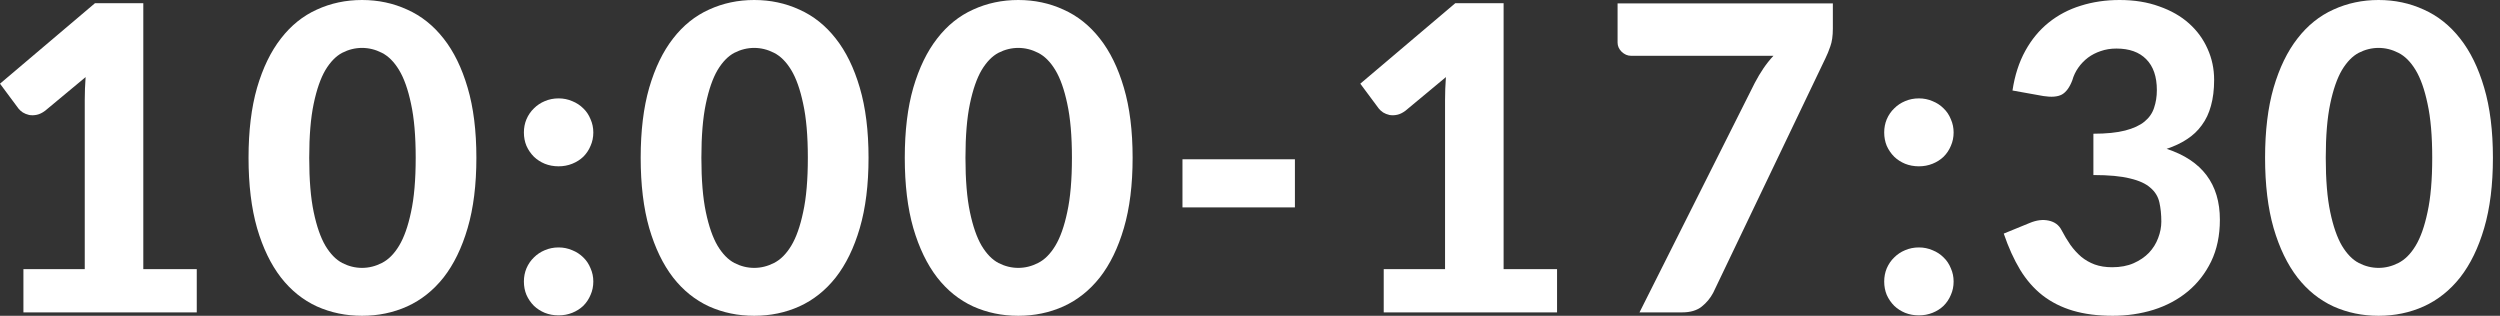 <svg width="190" height="24" viewBox="0 0 190 24" fill="none" xmlns="http://www.w3.org/2000/svg">
<rect x="0" y="0" width="190" height="24" fill="#333333" stroke="none"/>
<path d="M189.462 11.992C189.462 14.042 189.241 15.822 188.798 17.332C188.356 18.843 187.746 20.094 186.97 21.087C186.193 22.069 185.27 22.802 184.202 23.288C183.145 23.763 182.001 24 180.771 24C179.541 24 178.398 23.763 177.34 23.288C176.283 22.802 175.371 22.069 174.605 21.087C173.839 20.094 173.235 18.843 172.793 17.332C172.361 15.822 172.146 14.042 172.146 11.992C172.146 9.942 172.361 8.167 172.793 6.668C173.235 5.157 173.839 3.911 174.605 2.929C175.371 1.937 176.283 1.203 177.34 0.728C178.398 0.243 179.541 0 180.771 0C182.001 0 183.145 0.243 184.202 0.728C185.27 1.203 186.193 1.937 186.97 2.929C187.746 3.911 188.356 5.157 188.798 6.668C189.241 8.167 189.462 9.942 189.462 11.992ZM184.849 11.992C184.849 10.33 184.731 8.96 184.493 7.881C184.267 6.802 183.965 5.95 183.587 5.324C183.21 4.699 182.773 4.262 182.276 4.013C181.791 3.765 181.289 3.641 180.771 3.641C180.253 3.641 179.752 3.765 179.266 4.013C178.791 4.262 178.365 4.699 177.988 5.324C177.621 5.95 177.324 6.802 177.098 7.881C176.871 8.96 176.758 10.33 176.758 11.992C176.758 13.664 176.871 15.04 177.098 16.119C177.324 17.198 177.621 18.05 177.988 18.676C178.365 19.301 178.791 19.738 179.266 19.986C179.752 20.235 180.253 20.359 180.771 20.359C181.289 20.359 181.791 20.235 182.276 19.986C182.773 19.738 183.21 19.301 183.587 18.676C183.965 18.05 184.267 17.198 184.493 16.119C184.731 15.04 184.849 13.664 184.849 11.992Z" fill="white"/>
<path d="M152.949 6.878C153.121 5.734 153.445 4.731 153.92 3.868C154.394 3.005 154.988 2.287 155.7 1.715C156.412 1.144 157.221 0.717 158.127 0.437C159.044 0.146 160.032 0 161.089 0C162.211 0 163.214 0.162 164.099 0.486C164.995 0.798 165.75 1.23 166.365 1.78C166.98 2.33 167.449 2.972 167.773 3.706C168.107 4.44 168.274 5.227 168.274 6.069C168.274 6.813 168.193 7.471 168.032 8.043C167.881 8.604 167.649 9.095 167.336 9.516C167.034 9.937 166.656 10.293 166.203 10.584C165.761 10.875 165.248 11.118 164.665 11.312C167.363 12.197 168.711 13.993 168.711 16.701C168.711 17.899 168.49 18.956 168.048 19.873C167.605 20.779 167.012 21.54 166.268 22.155C165.523 22.77 164.655 23.234 163.662 23.547C162.68 23.849 161.65 24 160.571 24C159.427 24 158.419 23.87 157.545 23.612C156.671 23.353 155.899 22.964 155.231 22.446C154.572 21.928 154.006 21.281 153.531 20.504C153.057 19.717 152.641 18.8 152.285 17.753L154.26 16.944C154.777 16.728 155.258 16.669 155.7 16.766C156.153 16.863 156.477 17.101 156.671 17.478C156.887 17.888 157.113 18.266 157.351 18.611C157.599 18.956 157.874 19.258 158.176 19.517C158.478 19.765 158.818 19.959 159.195 20.1C159.584 20.24 160.026 20.31 160.523 20.31C161.148 20.31 161.693 20.208 162.157 20.003C162.621 19.798 163.009 19.533 163.322 19.21C163.635 18.875 163.867 18.503 164.018 18.093C164.18 17.672 164.261 17.257 164.261 16.847C164.261 16.308 164.212 15.822 164.115 15.39C164.018 14.948 163.792 14.576 163.436 14.274C163.09 13.961 162.572 13.723 161.882 13.562C161.202 13.389 160.274 13.303 159.098 13.303V10.163C160.08 10.163 160.884 10.082 161.51 9.92C162.135 9.759 162.626 9.532 162.982 9.241C163.338 8.949 163.581 8.599 163.711 8.189C163.851 7.779 163.921 7.331 163.921 6.846C163.921 5.821 163.651 5.038 163.112 4.499C162.583 3.96 161.828 3.69 160.846 3.69C160.415 3.69 160.015 3.755 159.649 3.884C159.293 4.003 158.969 4.17 158.678 4.386C158.397 4.601 158.154 4.855 157.949 5.146C157.744 5.438 157.593 5.756 157.496 6.101C157.291 6.641 157.027 7.002 156.703 7.185C156.38 7.358 155.91 7.396 155.295 7.299L152.949 6.878Z" fill="white"/>
<path d="M143.199 21.395C143.199 21.039 143.264 20.704 143.393 20.391C143.534 20.068 143.722 19.793 143.96 19.566C144.197 19.329 144.472 19.145 144.785 19.016C145.109 18.876 145.46 18.805 145.837 18.805C146.204 18.805 146.549 18.876 146.873 19.016C147.197 19.145 147.477 19.329 147.714 19.566C147.952 19.793 148.135 20.068 148.265 20.391C148.405 20.704 148.475 21.039 148.475 21.395C148.475 21.762 148.405 22.102 148.265 22.414C148.135 22.727 147.952 23.002 147.714 23.24C147.477 23.466 147.197 23.644 146.873 23.774C146.549 23.903 146.204 23.968 145.837 23.968C145.46 23.968 145.109 23.903 144.785 23.774C144.472 23.644 144.197 23.466 143.96 23.24C143.722 23.002 143.534 22.727 143.393 22.414C143.264 22.102 143.199 21.762 143.199 21.395ZM143.199 10.066C143.199 9.71 143.264 9.376 143.393 9.063C143.534 8.739 143.722 8.464 143.96 8.238C144.197 8 144.472 7.817 144.785 7.687C145.109 7.547 145.46 7.477 145.837 7.477C146.204 7.477 146.549 7.547 146.873 7.687C147.197 7.817 147.477 8 147.714 8.238C147.952 8.464 148.135 8.739 148.265 9.063C148.405 9.376 148.475 9.71 148.475 10.066C148.475 10.433 148.405 10.773 148.265 11.086C148.135 11.399 147.952 11.674 147.714 11.911C147.477 12.138 147.197 12.316 146.873 12.445C146.549 12.575 146.204 12.64 145.837 12.64C145.46 12.64 145.109 12.575 144.785 12.445C144.472 12.316 144.197 12.138 143.96 11.911C143.722 11.674 143.534 11.399 143.393 11.086C143.264 10.773 143.199 10.433 143.199 10.066Z" fill="white"/>
<path d="M139.297 0.259V2.168C139.297 2.729 139.232 3.183 139.103 3.528C138.984 3.873 138.865 4.164 138.747 4.402L130.202 22.252C129.986 22.662 129.695 23.013 129.328 23.304C128.961 23.595 128.465 23.741 127.839 23.741H124.602L133.358 6.311C133.573 5.901 133.795 5.529 134.021 5.195C134.248 4.86 134.501 4.542 134.782 4.24H123.955C123.696 4.24 123.459 4.137 123.243 3.932C123.038 3.727 122.936 3.495 122.936 3.237V0.259H139.297Z" fill="white"/>
<path d="M118.336 20.456V23.741H105.163V20.456H109.824V7.607C109.824 7.326 109.829 7.04 109.84 6.749C109.851 6.458 109.867 6.161 109.889 5.859L106.814 8.416C106.598 8.578 106.388 8.68 106.183 8.723C105.978 8.766 105.783 8.772 105.6 8.739C105.417 8.696 105.255 8.632 105.114 8.545C104.974 8.448 104.866 8.351 104.791 8.254L103.383 6.36L110.601 0.243H114.274V20.456H118.336Z" fill="white"/>
<path d="M89.868 12.105H98.413V15.762H89.868V12.105Z" fill="white"/>
<path d="M86.079 11.992C86.079 14.042 85.858 15.822 85.415 17.332C84.973 18.843 84.364 20.094 83.587 21.087C82.81 22.069 81.887 22.802 80.819 23.288C79.762 23.763 78.618 24 77.388 24C76.159 24 75.015 23.763 73.958 23.288C72.9 22.802 71.989 22.069 71.223 21.087C70.457 20.094 69.852 18.843 69.41 17.332C68.978 15.822 68.763 14.042 68.763 11.992C68.763 9.942 68.978 8.167 69.41 6.668C69.852 5.157 70.457 3.911 71.223 2.929C71.989 1.937 72.9 1.203 73.958 0.728C75.015 0.243 76.159 0 77.388 0C78.618 0 79.762 0.243 80.819 0.728C81.887 1.203 82.81 1.937 83.587 2.929C84.364 3.911 84.973 5.157 85.415 6.668C85.858 8.167 86.079 9.942 86.079 11.992ZM81.467 11.992C81.467 10.33 81.348 8.96 81.111 7.881C80.884 6.802 80.582 5.95 80.204 5.324C79.827 4.699 79.39 4.262 78.894 4.013C78.408 3.765 77.906 3.641 77.388 3.641C76.871 3.641 76.369 3.765 75.883 4.013C75.409 4.262 74.983 4.699 74.605 5.324C74.238 5.95 73.941 6.802 73.715 7.881C73.488 8.96 73.375 10.33 73.375 11.992C73.375 13.664 73.488 15.04 73.715 16.119C73.941 17.198 74.238 18.05 74.605 18.676C74.983 19.301 75.409 19.738 75.883 19.986C76.369 20.235 76.871 20.359 77.388 20.359C77.906 20.359 78.408 20.235 78.894 19.986C79.39 19.738 79.827 19.301 80.204 18.676C80.582 18.05 80.884 17.198 81.111 16.119C81.348 15.04 81.467 13.664 81.467 11.992Z" fill="white"/>
<path d="M66.009 11.992C66.009 14.042 65.787 15.822 65.345 17.332C64.903 18.843 64.293 20.094 63.516 21.087C62.74 22.069 61.817 22.802 60.749 23.288C59.692 23.763 58.548 24 57.318 24C56.088 24 54.945 23.763 53.887 23.288C52.83 22.802 51.918 22.069 51.152 21.087C50.386 20.094 49.782 18.843 49.34 17.332C48.908 15.822 48.692 14.042 48.692 11.992C48.692 9.942 48.908 8.167 49.34 6.668C49.782 5.157 50.386 3.911 51.152 2.929C51.918 1.937 52.83 1.203 53.887 0.728C54.945 0.243 56.088 0 57.318 0C58.548 0 59.692 0.243 60.749 0.728C61.817 1.203 62.74 1.937 63.516 2.929C64.293 3.911 64.903 5.157 65.345 6.668C65.787 8.167 66.009 9.942 66.009 11.992ZM61.396 11.992C61.396 10.33 61.278 8.96 61.04 7.881C60.814 6.802 60.512 5.95 60.134 5.324C59.756 4.699 59.319 4.262 58.823 4.013C58.338 3.765 57.836 3.641 57.318 3.641C56.8 3.641 56.299 3.765 55.813 4.013C55.338 4.262 54.912 4.699 54.535 5.324C54.168 5.95 53.871 6.802 53.645 7.881C53.418 8.96 53.305 10.33 53.305 11.992C53.305 13.664 53.418 15.04 53.645 16.119C53.871 17.198 54.168 18.05 54.535 18.676C54.912 19.301 55.338 19.738 55.813 19.986C56.299 20.235 56.8 20.359 57.318 20.359C57.836 20.359 58.338 20.235 58.823 19.986C59.319 19.738 59.756 19.301 60.134 18.676C60.512 18.05 60.814 17.198 61.04 16.119C61.278 15.04 61.396 13.664 61.396 11.992Z" fill="white"/>
<path d="M39.816 21.395C39.816 21.039 39.881 20.704 40.011 20.391C40.151 20.068 40.34 19.793 40.577 19.566C40.814 19.329 41.09 19.145 41.402 19.016C41.726 18.876 42.077 18.805 42.454 18.805C42.821 18.805 43.166 18.876 43.49 19.016C43.814 19.145 44.094 19.329 44.332 19.566C44.569 19.793 44.752 20.068 44.882 20.391C45.022 20.704 45.092 21.039 45.092 21.395C45.092 21.762 45.022 22.102 44.882 22.414C44.752 22.727 44.569 23.002 44.332 23.24C44.094 23.466 43.814 23.644 43.49 23.774C43.166 23.903 42.821 23.968 42.454 23.968C42.077 23.968 41.726 23.903 41.402 23.774C41.09 23.644 40.814 23.466 40.577 23.24C40.34 23.002 40.151 22.727 40.011 22.414C39.881 22.102 39.816 21.762 39.816 21.395ZM39.816 10.066C39.816 9.71 39.881 9.376 40.011 9.063C40.151 8.739 40.34 8.464 40.577 8.238C40.814 8 41.09 7.817 41.402 7.687C41.726 7.547 42.077 7.477 42.454 7.477C42.821 7.477 43.166 7.547 43.49 7.687C43.814 7.817 44.094 8 44.332 8.238C44.569 8.464 44.752 8.739 44.882 9.063C45.022 9.376 45.092 9.71 45.092 10.066C45.092 10.433 45.022 10.773 44.882 11.086C44.752 11.399 44.569 11.674 44.332 11.911C44.094 12.138 43.814 12.316 43.49 12.445C43.166 12.575 42.821 12.64 42.454 12.64C42.077 12.64 41.726 12.575 41.402 12.445C41.09 12.316 40.814 12.138 40.577 11.911C40.34 11.674 40.151 11.399 40.011 11.086C39.881 10.773 39.816 10.433 39.816 10.066Z" fill="white"/>
<path d="M36.205 11.992C36.205 14.042 35.984 15.822 35.541 17.332C35.099 18.843 34.489 20.094 33.713 21.087C32.936 22.069 32.013 22.802 30.945 23.288C29.888 23.763 28.744 24 27.514 24C26.285 24 25.141 23.763 24.084 23.288C23.026 22.802 22.115 22.069 21.349 21.087C20.582 20.094 19.978 18.843 19.536 17.332C19.105 15.822 18.889 14.042 18.889 11.992C18.889 9.942 19.105 8.167 19.536 6.668C19.978 5.157 20.582 3.911 21.349 2.929C22.115 1.937 23.026 1.203 24.084 0.728C25.141 0.243 26.285 0 27.514 0C28.744 0 29.888 0.243 30.945 0.728C32.013 1.203 32.936 1.937 33.713 2.929C34.489 3.911 35.099 5.157 35.541 6.668C35.984 8.167 36.205 9.942 36.205 11.992ZM31.593 11.992C31.593 10.33 31.474 8.96 31.237 7.881C31.01 6.802 30.708 5.95 30.33 5.324C29.953 4.699 29.516 4.262 29.02 4.013C28.534 3.765 28.032 3.641 27.514 3.641C26.997 3.641 26.495 3.765 26.009 4.013C25.535 4.262 25.108 4.699 24.731 5.324C24.364 5.95 24.067 6.802 23.841 7.881C23.614 8.96 23.501 10.33 23.501 11.992C23.501 13.664 23.614 15.04 23.841 16.119C24.067 17.198 24.364 18.05 24.731 18.676C25.108 19.301 25.535 19.738 26.009 19.986C26.495 20.235 26.997 20.359 27.514 20.359C28.032 20.359 28.534 20.235 29.02 19.986C29.516 19.738 29.953 19.301 30.33 18.676C30.708 18.05 31.01 17.198 31.237 16.119C31.474 15.04 31.593 13.664 31.593 11.992Z" fill="white"/>
<path d="M14.954 20.456V23.741H1.78V20.456H6.441V7.607C6.441 7.326 6.446 7.04 6.457 6.749C6.468 6.458 6.484 6.161 6.506 5.859L3.431 8.416C3.215 8.578 3.005 8.68 2.8 8.723C2.595 8.766 2.401 8.772 2.217 8.739C2.034 8.696 1.872 8.632 1.732 8.545C1.591 8.448 1.483 8.351 1.408 8.254L0 6.36L7.218 0.243H10.891V20.456H14.954Z" fill="white"/>
</svg>
